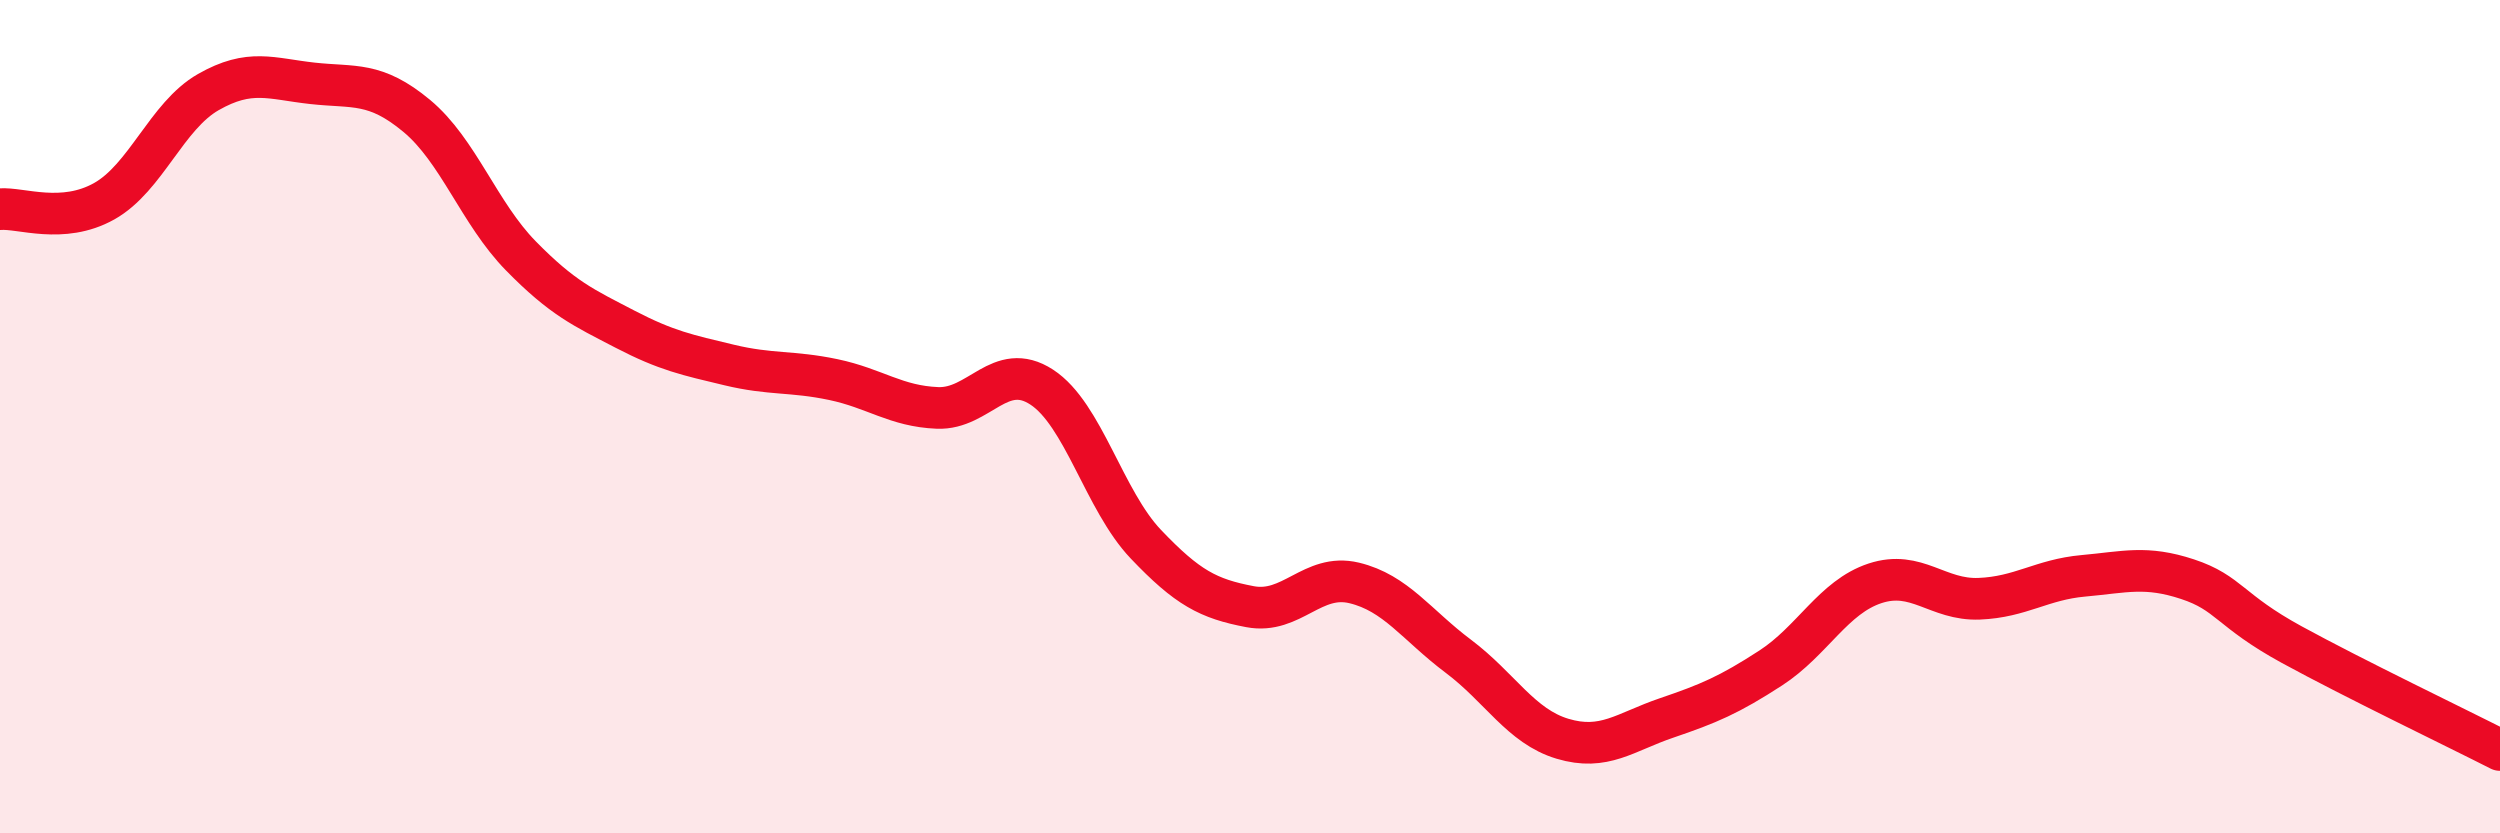 
    <svg width="60" height="20" viewBox="0 0 60 20" xmlns="http://www.w3.org/2000/svg">
      <path
        d="M 0,5.02 C 0.5,4.98 1.5,5.39 2.5,4.83 C 3.5,4.27 4,2.78 5,2.21 C 6,1.64 6.5,1.89 7.5,2 C 8.5,2.11 9,1.95 10,2.78 C 11,3.61 11.5,5.12 12.5,6.14 C 13.5,7.16 14,7.38 15,7.9 C 16,8.42 16.5,8.52 17.5,8.76 C 18.5,9 19,8.9 20,9.11 C 21,9.32 21.5,9.75 22.5,9.79 C 23.5,9.83 24,8.64 25,9.29 C 26,9.94 26.5,12.01 27.5,13.06 C 28.5,14.11 29,14.37 30,14.56 C 31,14.75 31.5,13.75 32.5,13.99 C 33.5,14.23 34,15 35,15.75 C 36,16.5 36.5,17.43 37.5,17.73 C 38.5,18.03 39,17.57 40,17.23 C 41,16.89 41.5,16.68 42.5,16.03 C 43.5,15.38 44,14.33 45,14 C 46,13.67 46.5,14.41 47.5,14.37 C 48.5,14.33 49,13.91 50,13.82 C 51,13.73 51.5,13.57 52.5,13.9 C 53.5,14.23 53.5,14.65 55,15.47 C 56.5,16.29 59,17.49 60,18L60 20L0 20Z"
        fill="#EB0A25"
        opacity="0.1"
        stroke-linecap="round"
        stroke-linejoin="round"
      />
      <path
        d="M 0,5.02 C 0.5,4.98 1.5,5.39 2.5,4.83 C 3.5,4.27 4,2.78 5,2.21 C 6,1.64 6.5,1.89 7.5,2 C 8.5,2.11 9,1.95 10,2.78 C 11,3.61 11.5,5.12 12.5,6.14 C 13.5,7.16 14,7.38 15,7.9 C 16,8.42 16.5,8.52 17.5,8.76 C 18.5,9 19,8.9 20,9.11 C 21,9.32 21.5,9.75 22.5,9.79 C 23.5,9.83 24,8.64 25,9.29 C 26,9.94 26.5,12.01 27.5,13.06 C 28.5,14.11 29,14.37 30,14.56 C 31,14.75 31.5,13.75 32.5,13.99 C 33.5,14.23 34,15 35,15.75 C 36,16.5 36.5,17.43 37.5,17.73 C 38.5,18.03 39,17.57 40,17.23 C 41,16.89 41.5,16.68 42.5,16.03 C 43.5,15.38 44,14.33 45,14 C 46,13.67 46.5,14.41 47.5,14.37 C 48.5,14.33 49,13.91 50,13.82 C 51,13.73 51.5,13.57 52.5,13.9 C 53.5,14.23 53.5,14.65 55,15.47 C 56.5,16.29 59,17.49 60,18"
        stroke="#EB0A25"
        stroke-width="1"
        fill="none"
        stroke-linecap="round"
        stroke-linejoin="round"
      />
    </svg>
  
